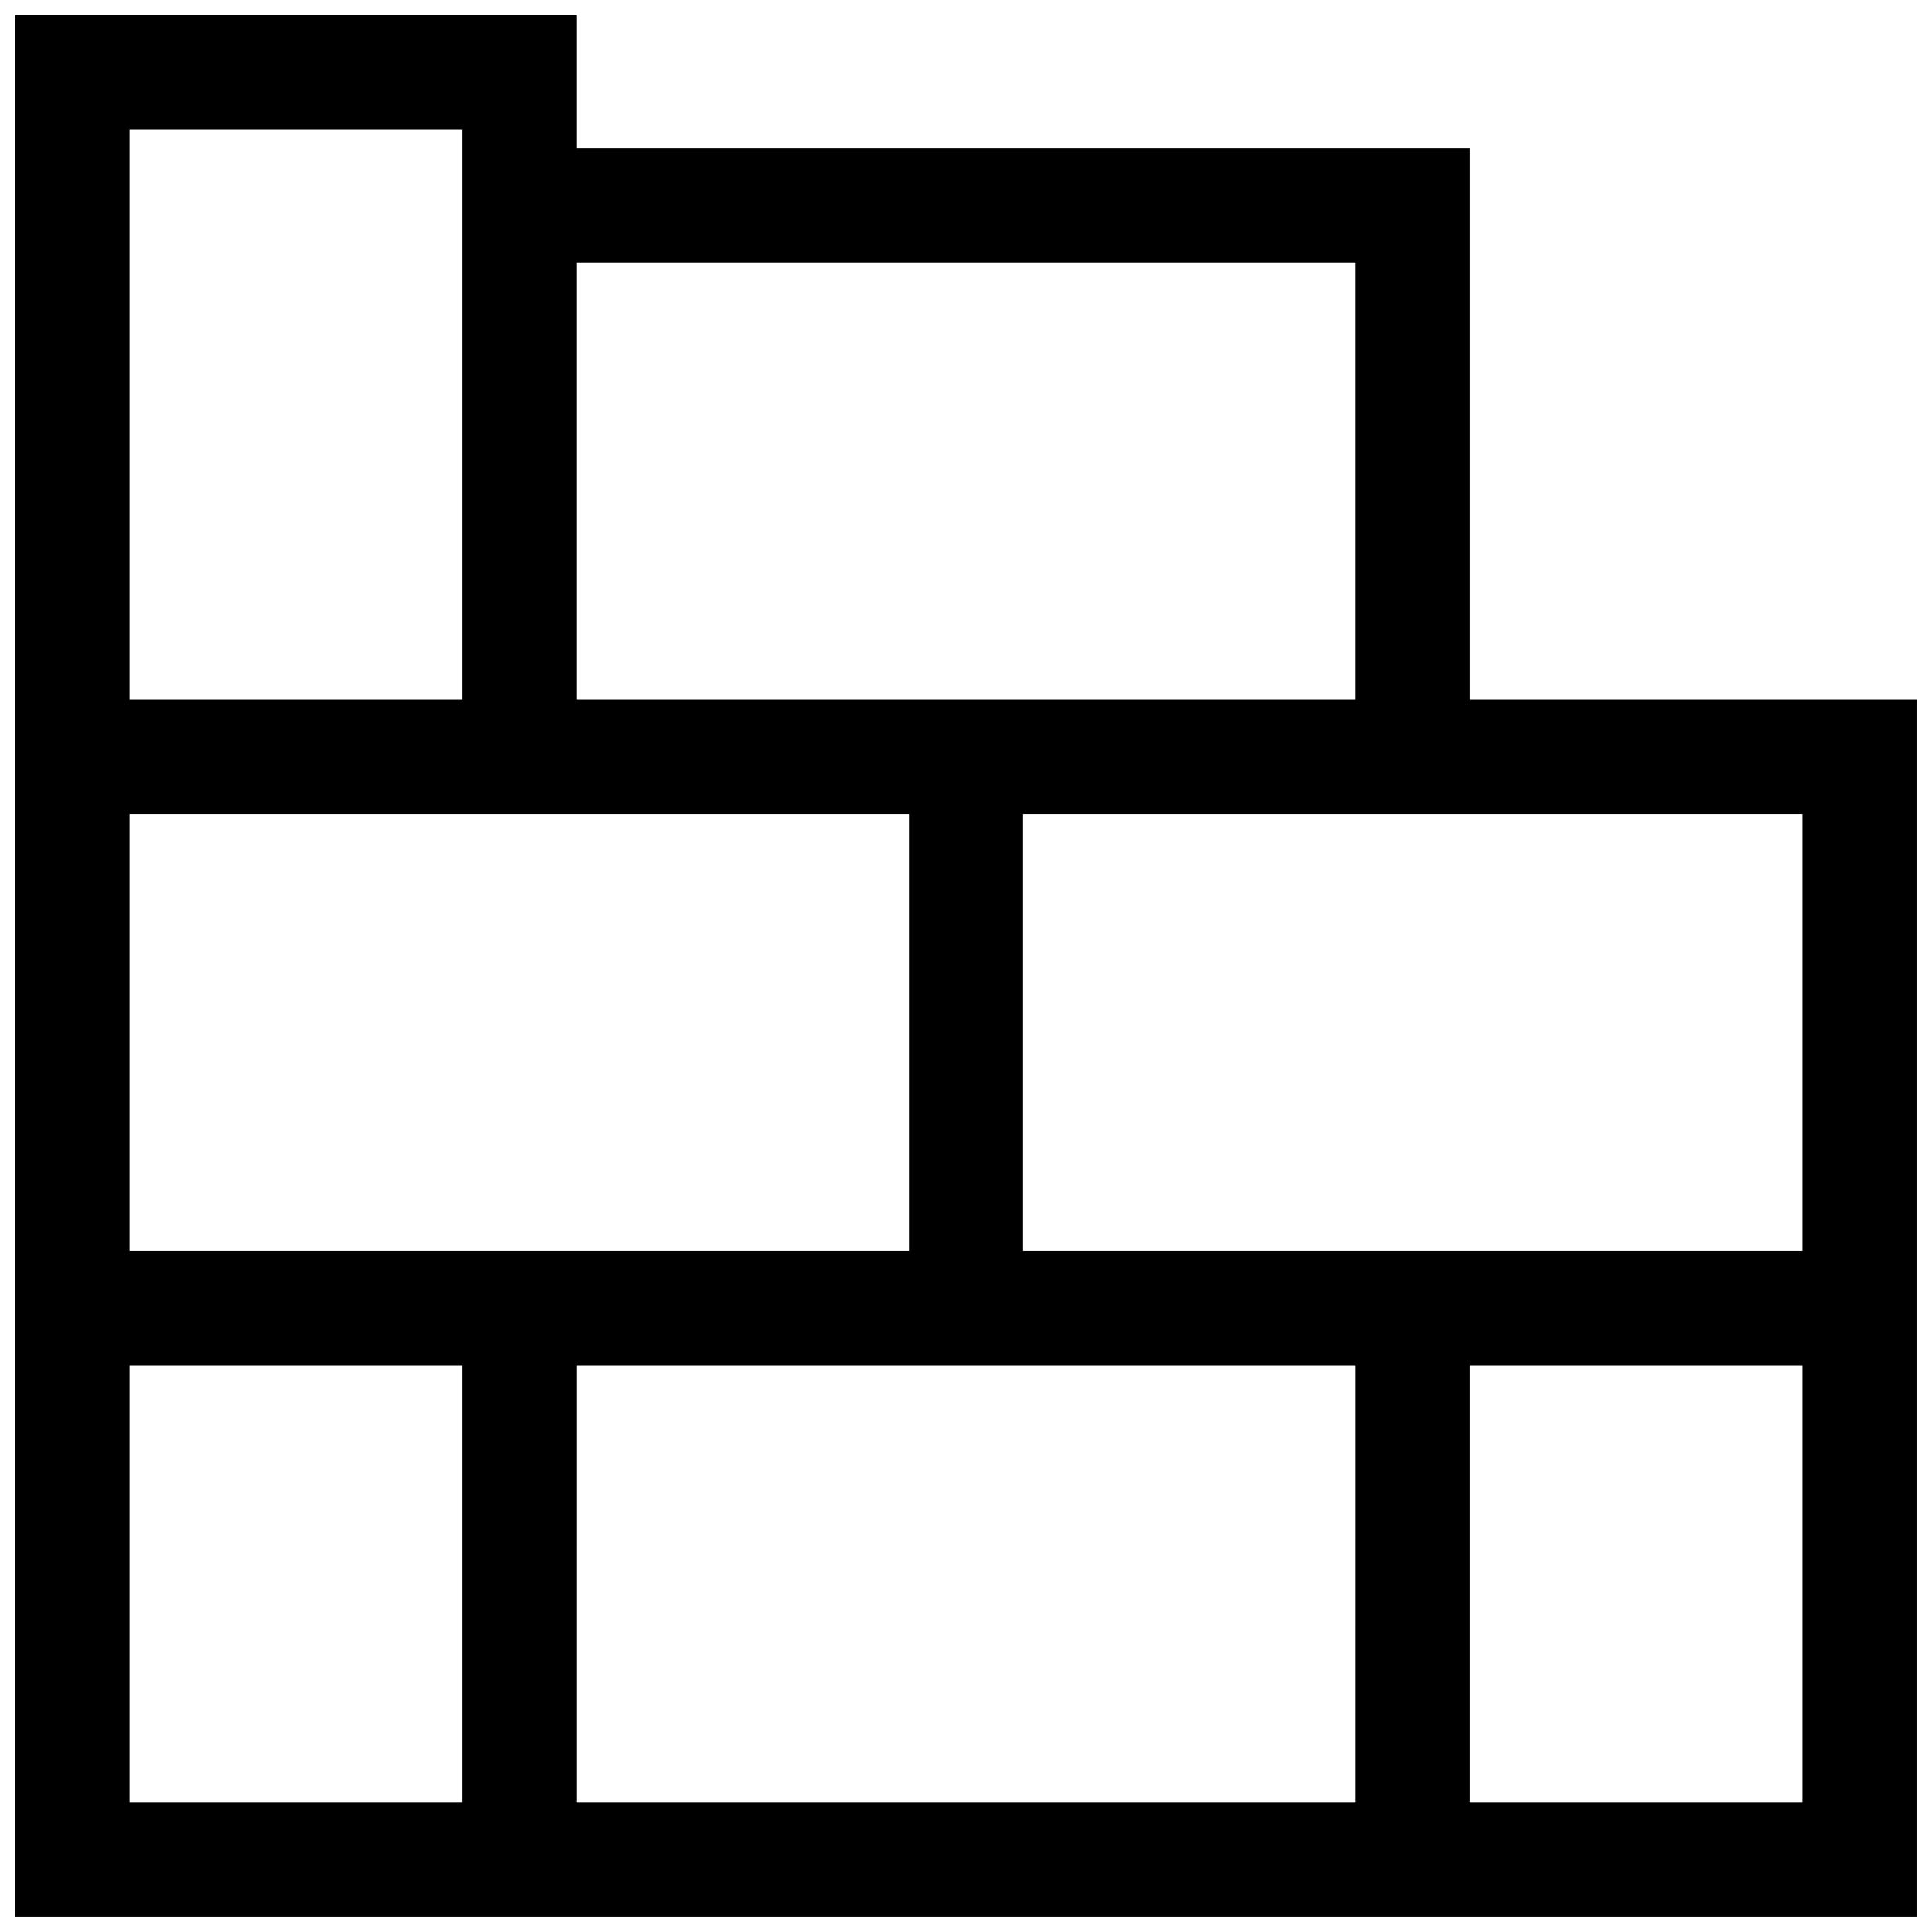 <?xml version="1.0" encoding="UTF-8"?>
<!-- The Best Svg Icon site in the world: iconSvg.co, Visit us! https://iconsvg.co -->
<svg width="800px" height="800px" version="1.1" viewBox="144 144 512 512" xmlns="http://www.w3.org/2000/svg">
 <defs>
  <clipPath id="a">
   <path d="m148.09 148.09h503.81v503.81h-503.81z"/>
  </clipPath>
 </defs>
 <g clip-path="url(#a)">
  <path d="m533.51 329.46v-146.11h-236.79v-35.266h-148.62v503.81h503.81v-322.44zm-236.79-115.88h206.56v115.88h-206.56zm-118.39-35.266h88.164v151.14h-88.164zm88.164 443.35h-88.164v-115.88h88.164zm0-146.11h-88.164v-115.88h206.56v115.88zm236.79 146.11h-206.56l0.004-115.88h206.56zm-88.164-146.11v-115.88h206.56v115.88zm206.56 146.11h-88.168v-115.88h88.168z"/>
 </g>
</svg>